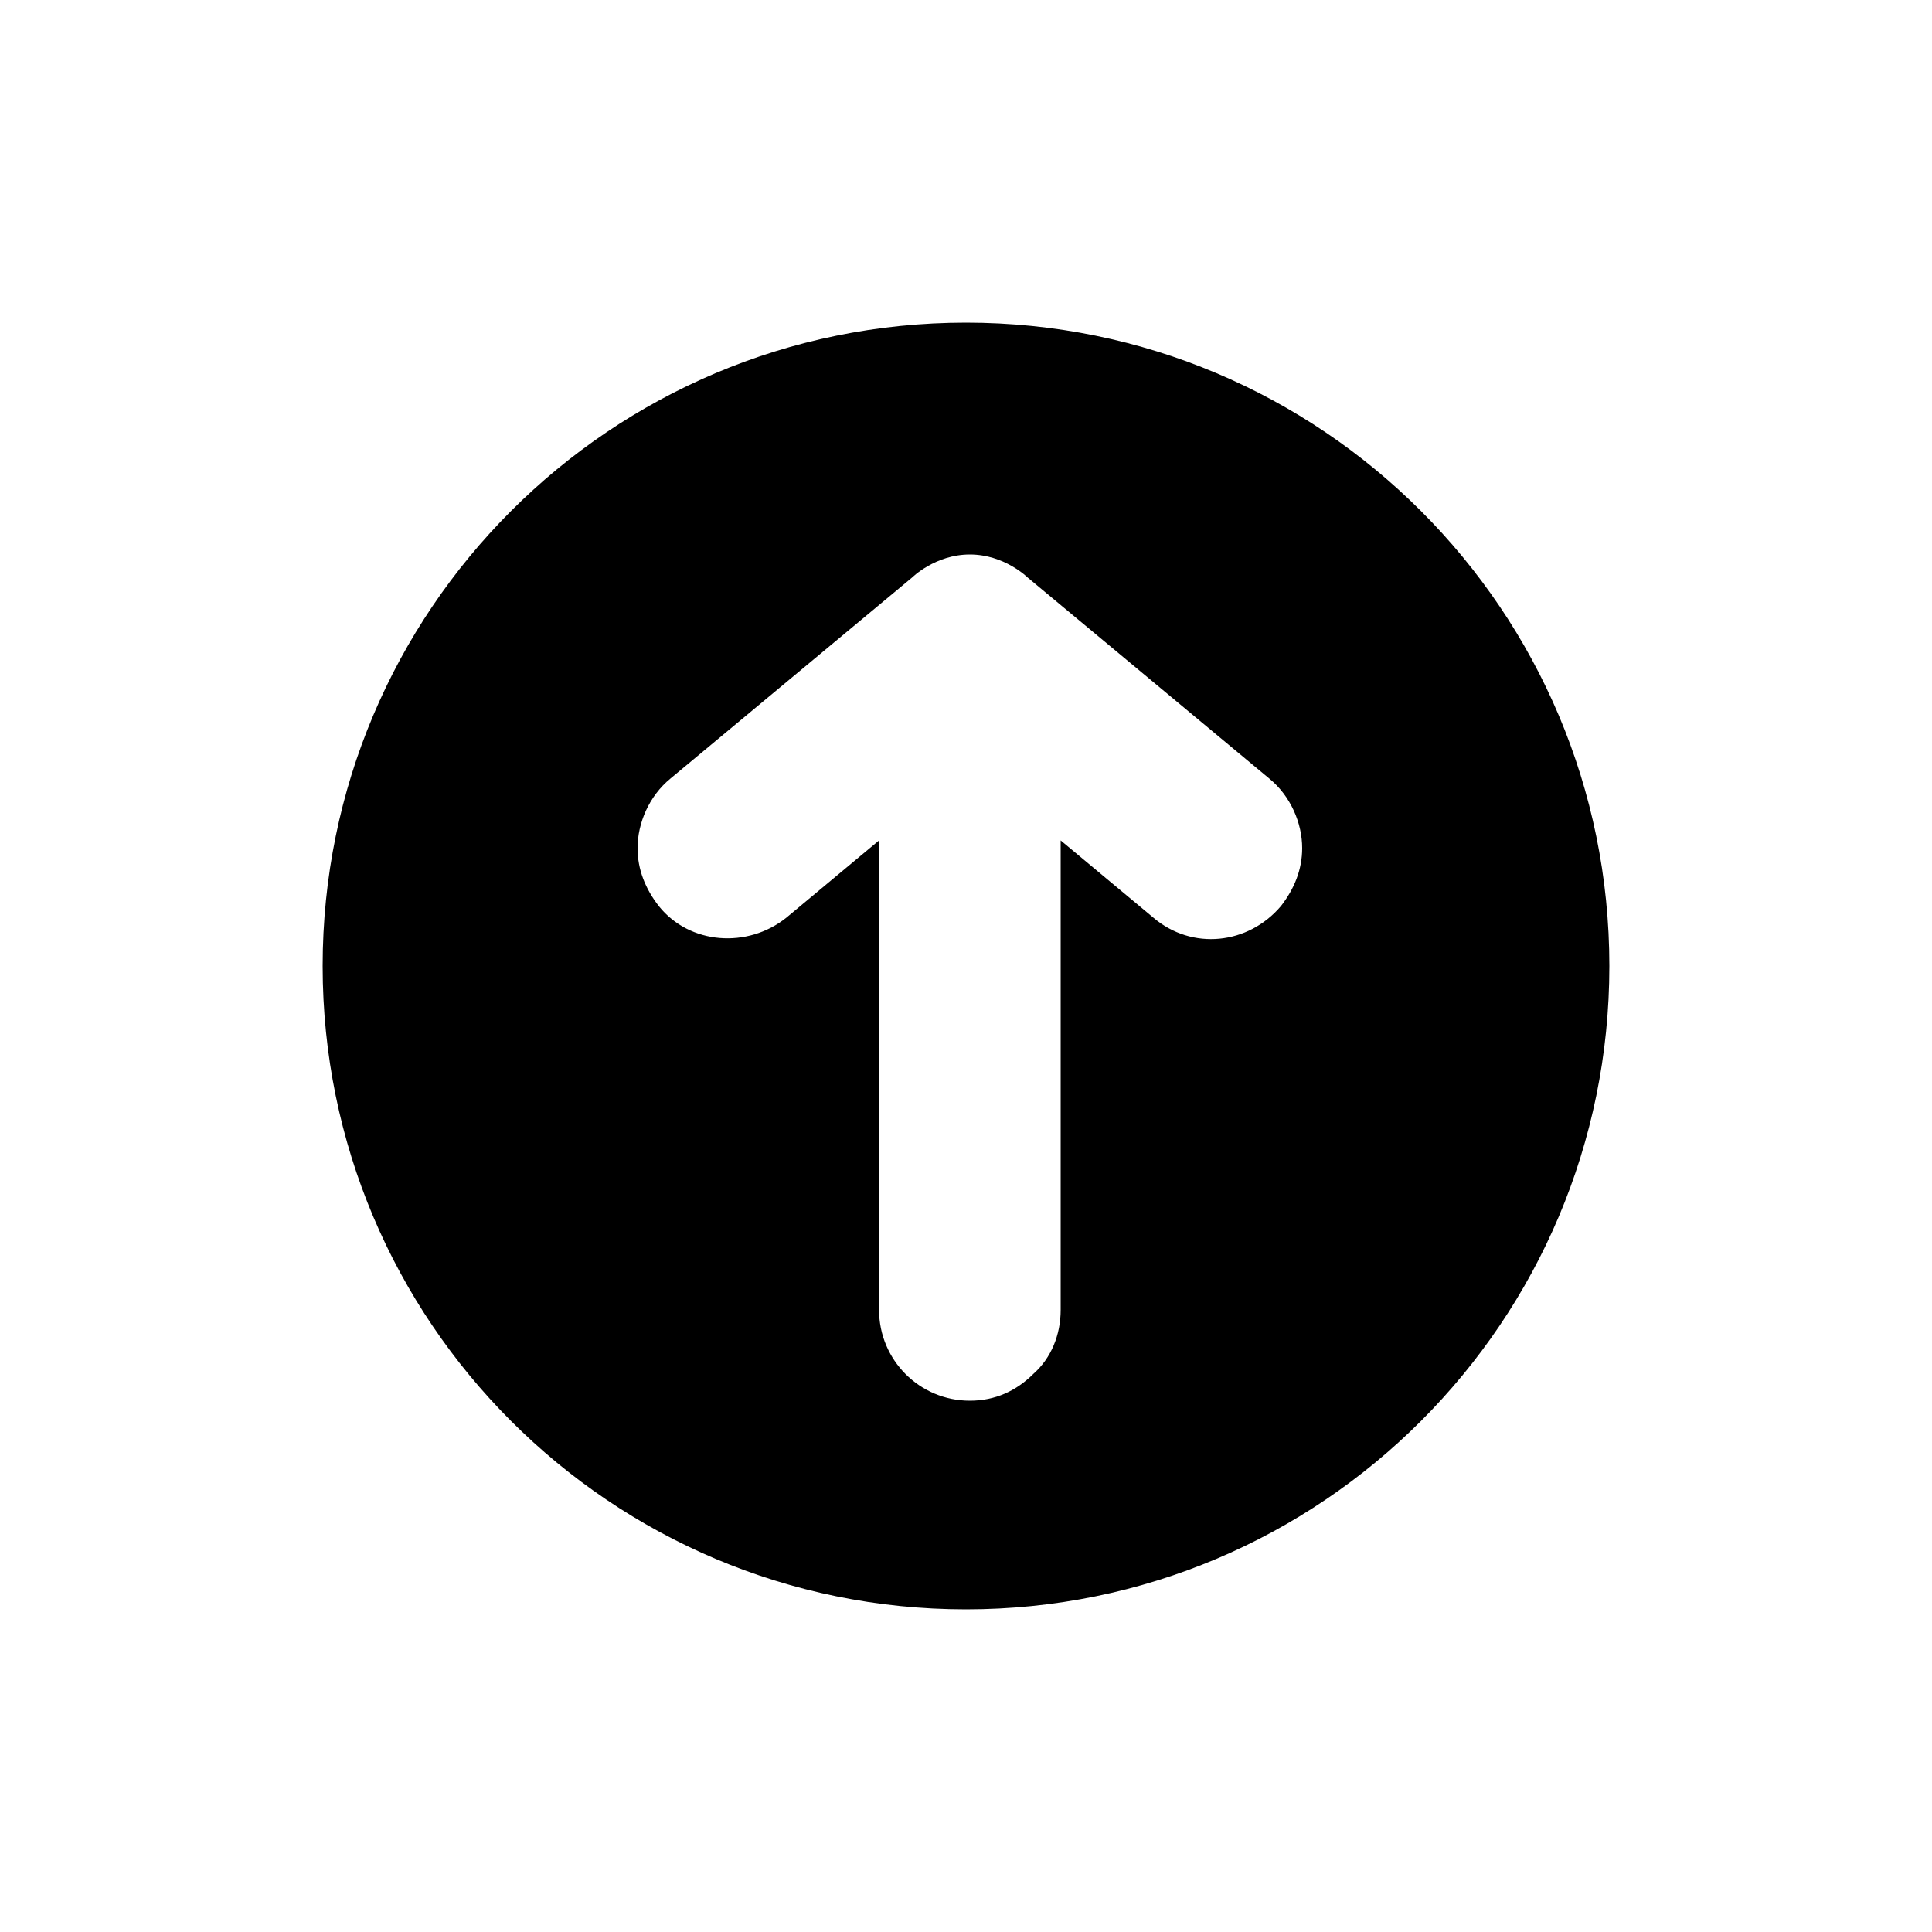 <svg xmlns="http://www.w3.org/2000/svg" xmlns:xlink="http://www.w3.org/1999/xlink" version="1.1" x="0px" y="0px" viewBox="-2784 2785.3 100 100" style="enable-background:new -2784 2785.3 100 100;" xml:space="preserve" aria-hidden="true" width="100px" height="100px"><defs><linearGradient class="cerosgradient" data-cerosgradient="true" id="CerosGradient_idb47715350" gradientUnits="userSpaceOnUse" x1="50%" y1="100%" x2="50%" y2="0%"><stop offset="0%" stop-color="#d1d1d1"/><stop offset="100%" stop-color="#d1d1d1"/></linearGradient><linearGradient/></defs><path d="M-2734,2802c-18.4,0-33.3,14.9-33.3,33.3c0,18.4,14.9,33.3,33.3,33.3s33.3-14.9,33.3-33.3  C-2700.7,2816.9-2715.6,2802-2734,2802z M-2733.8,2814c1.8,0,3,1.2,3,1.2l12.5,10.4c1.1,0.9,1.7,2.3,1.7,3.6c0,1.1-0.4,2.1-1.1,3  c-1.7,2-4.6,2.3-6.6,0.6l-4.8-4v24.3c0,1.3-0.5,2.5-1.4,3.3c-0.9,0.9-2,1.4-3.3,1.4c-2.6,0-4.7-2.1-4.7-4.7v-24.3l-4.8,4  c-2,1.6-5,1.4-6.6-0.6c-0.7-0.9-1.1-1.9-1.1-3c0-1.3,0.6-2.7,1.7-3.6l12.5-10.4C-2736.8,2815.2-2735.6,2814-2733.8,2814z"/></svg>